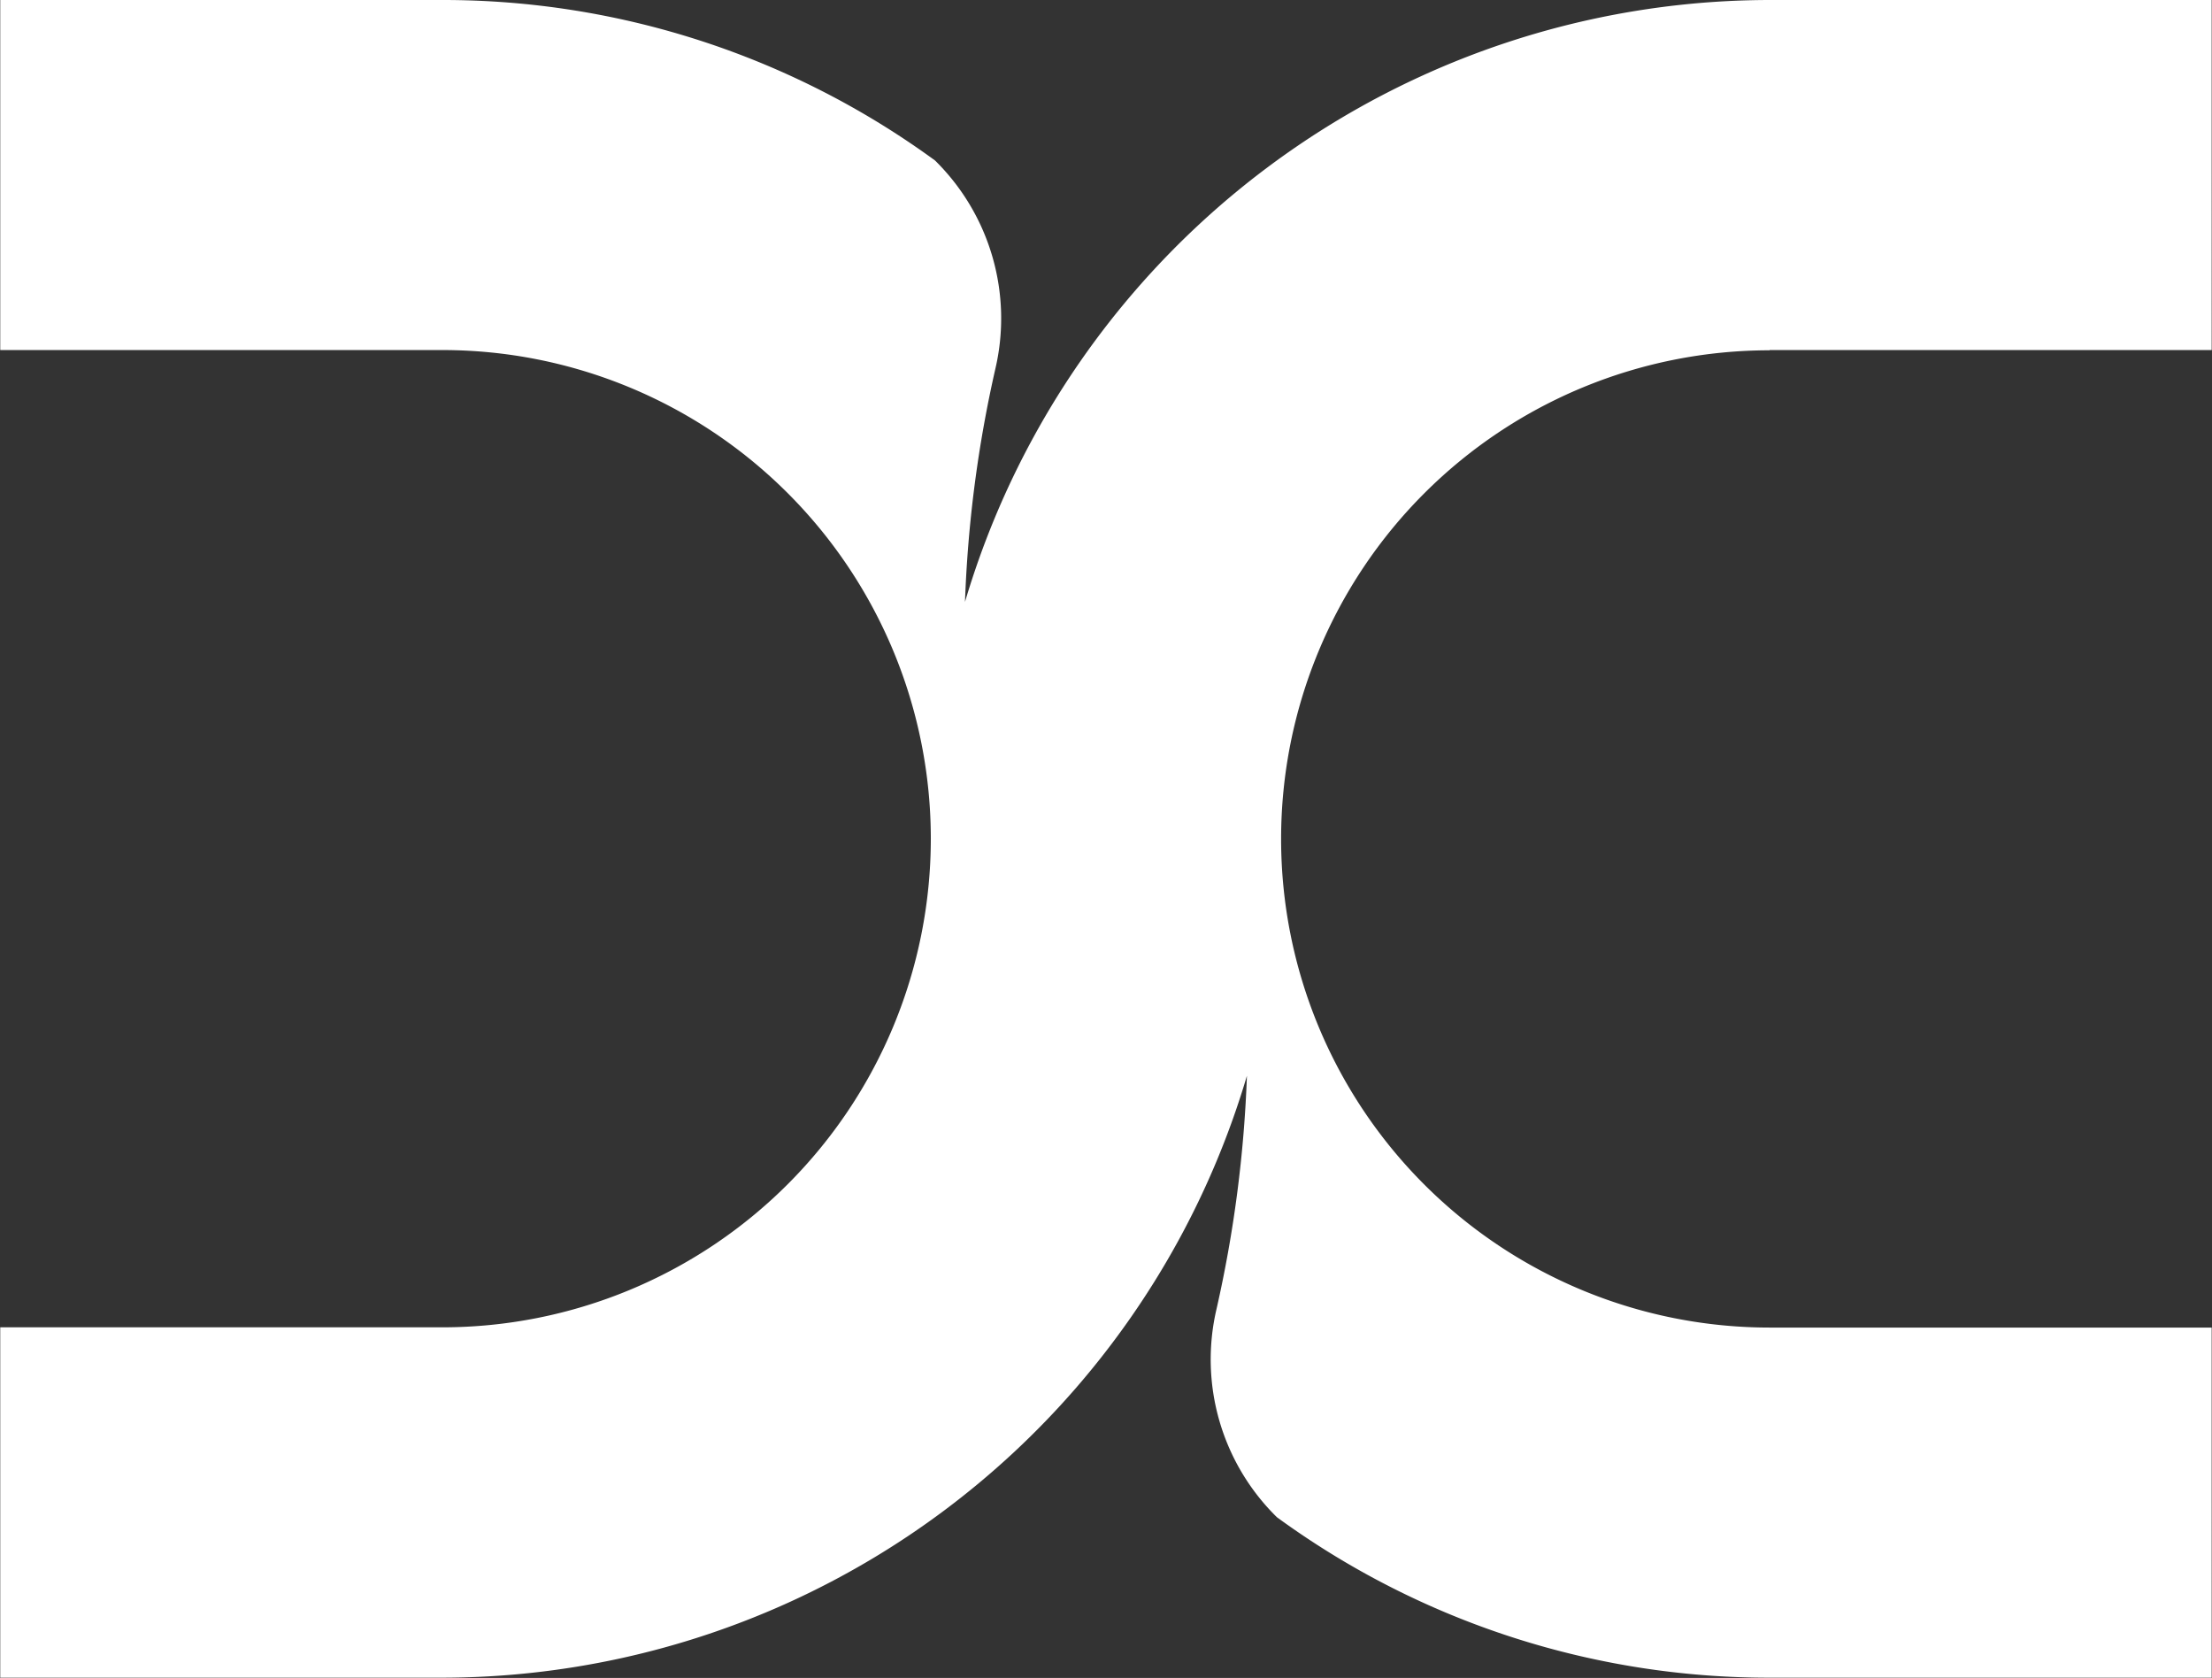 <svg xmlns="http://www.w3.org/2000/svg" width="27.021" height="20.492" viewBox="0 0 27.021 20.492" class="block mr-3" data-v-3be87446="" data-v-1698c262=""><rect x="0" y="0" width="27.021" height="20.492" fill="#333333" stroke="none"/><path id="Path_1" data-name="Path 1" d="M24.893,18.2h5.4V13.925h-5.4a10.264,10.264,0,0,0-9.829,7.351,15.22,15.22,0,0,1,.371-2.847,2.706,2.706,0,0,0-.737-2.544,10.193,10.193,0,0,0-6.019-1.96h-5.4V18.2h5.4a5.967,5.967,0,0,1,0,11.935h-5.4v4.279h5.4a10.264,10.264,0,0,0,9.829-7.351,15.341,15.341,0,0,1-.371,2.847,2.7,2.7,0,0,0,.737,2.544,10.193,10.193,0,0,0,6.019,1.96h5.4V30.138h-5.4a5.967,5.967,0,0,1,0-11.935Z" transform="translate(-3.276 -13.925)" fill="#fff" data-v-3be87446="" data-v-1698c262=""></path></svg>